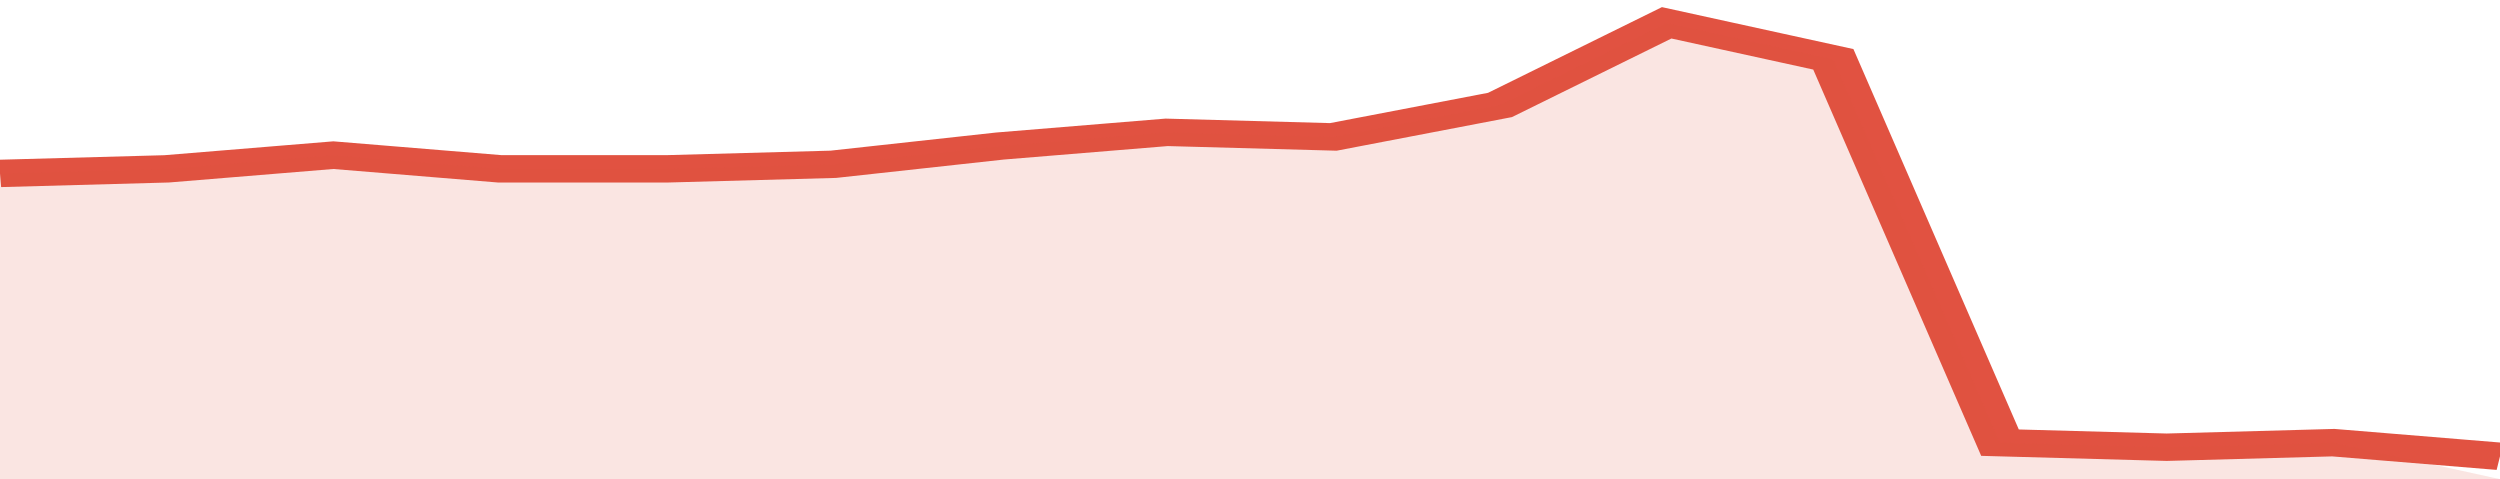 <svg xmlns="http://www.w3.org/2000/svg" viewBox="0 0 315 105" width="120" height="23" preserveAspectRatio="none">
				 <polyline fill="none" stroke="#E15241" stroke-width="6" points="0, 38 21, 37 42, 34 63, 37 84, 37 105, 36 126, 32 147, 29 168, 30 189, 23 210, 5 231, 13 252, 97 273, 98 294, 97 315, 100 "> </polyline>
				 <polygon fill="#E15241" opacity="0.15" points="0, 105 0, 38 21, 37 42, 34 63, 37 84, 37 105, 36 126, 32 147, 29 168, 30 189, 23 210, 5 231, 13 252, 97 273, 98 294, 97 315, 105 "></polygon>
			</svg>